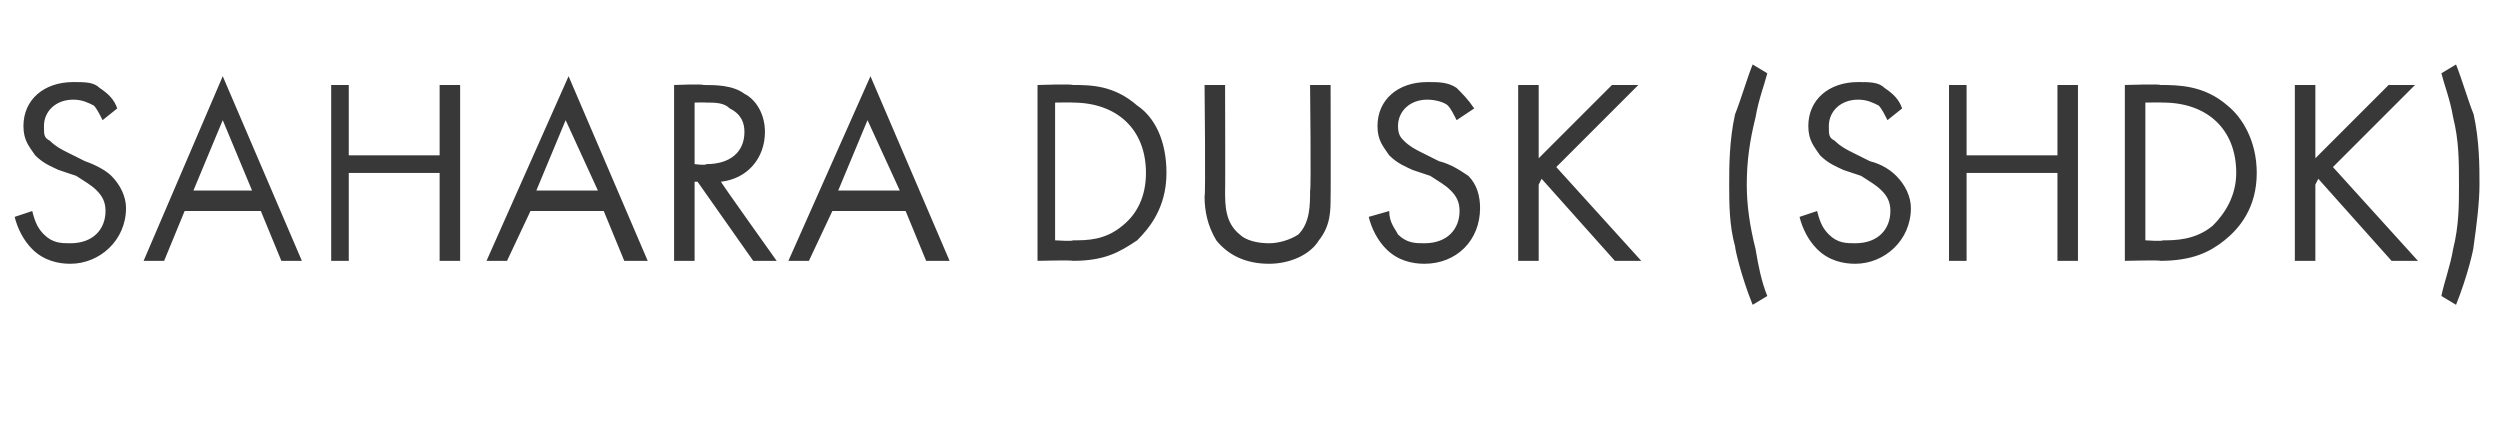 <?xml version="1.0" standalone="no"?>
<!DOCTYPE svg PUBLIC "-//W3C//DTD SVG 1.1//EN" "http://www.w3.org/Graphics/SVG/1.1/DTD/svg11.dtd">
<svg xmlns="http://www.w3.org/2000/svg" version="1.1" width="85.3px" height="15.1px" viewBox="0 -2 85.3 15.1" style="top:-2px">
  <desc>SAHARA DUSK (SHDK)</desc>
  <defs/>
  <g id="Polygon186413">
    <path d="M 3.5 2.1 C 3.4 1.9 3.3 1.7 3.2 1.6 C 3 1.5 2.8 1.4 2.5 1.4 C 1.9 1.4 1.5 1.8 1.5 2.3 C 1.5 2.6 1.5 2.7 1.7 2.8 C 1.9 3 2.1 3.1 2.3 3.2 C 2.3 3.2 2.9 3.5 2.9 3.5 C 3.2 3.6 3.6 3.8 3.8 4 C 4.1 4.3 4.3 4.7 4.3 5.1 C 4.3 6.2 3.4 7 2.4 7 C 2 7 1.5 6.9 1.1 6.5 C 0.8 6.2 0.6 5.8 0.5 5.4 C 0.5 5.4 1.1 5.2 1.1 5.2 C 1.2 5.6 1.3 5.8 1.5 6 C 1.8 6.3 2.1 6.3 2.4 6.3 C 3.2 6.3 3.6 5.8 3.6 5.2 C 3.6 4.9 3.5 4.7 3.3 4.5 C 3.1 4.3 2.9 4.2 2.6 4 C 2.6 4 2 3.8 2 3.8 C 1.8 3.7 1.5 3.6 1.2 3.3 C 1 3 0.8 2.8 0.8 2.3 C 0.8 1.4 1.5 0.8 2.5 0.8 C 2.9 0.8 3.2 0.8 3.4 1 C 3.7 1.2 3.9 1.4 4 1.7 C 4 1.7 3.5 2.1 3.5 2.1 Z M 8.9 5.2 L 6.3 5.2 L 5.6 6.9 L 4.9 6.9 L 7.6 0.6 L 10.3 6.9 L 9.6 6.9 L 8.9 5.2 Z M 8.6 4.5 L 7.6 2.1 L 6.6 4.5 L 8.6 4.5 Z M 11.9 3.3 L 15 3.3 L 15 0.9 L 15.7 0.9 L 15.7 6.9 L 15 6.9 L 15 3.9 L 11.9 3.9 L 11.9 6.9 L 11.3 6.9 L 11.3 0.9 L 11.9 0.9 L 11.9 3.3 Z M 20.6 5.2 L 18.1 5.2 L 17.3 6.9 L 16.6 6.9 L 19.4 0.6 L 22.1 6.9 L 21.3 6.9 L 20.6 5.2 Z M 20.4 4.5 L 19.3 2.1 L 18.3 4.5 L 20.4 4.5 Z M 24 0.9 C 24.4 0.9 25 0.9 25.4 1.2 C 25.8 1.4 26.1 1.9 26.1 2.5 C 26.1 3.4 25.5 4.1 24.6 4.2 C 24.56 4.18 26.5 6.9 26.5 6.9 L 25.7 6.9 L 23.8 4.2 L 23.7 4.2 L 23.7 6.9 L 23 6.9 L 23 0.9 C 23 0.9 23.96 0.86 24 0.9 Z M 23.7 3.6 C 23.7 3.6 24.08 3.65 24.1 3.6 C 24.9 3.6 25.4 3.2 25.4 2.5 C 25.4 2.2 25.3 1.9 24.9 1.7 C 24.7 1.5 24.4 1.5 24.1 1.5 C 24.07 1.49 23.7 1.5 23.7 1.5 L 23.7 3.6 Z M 30.9 5.2 L 28.4 5.2 L 27.6 6.9 L 26.9 6.9 L 29.7 0.6 L 32.4 6.9 L 31.6 6.9 L 30.9 5.2 Z M 30.7 4.5 L 29.6 2.1 L 28.6 4.5 L 30.7 4.5 Z M 35.4 0.9 C 35.4 0.9 36.59 0.86 36.6 0.9 C 37.2 0.9 38 0.9 38.8 1.6 C 39.4 2 39.8 2.8 39.8 3.9 C 39.8 5.1 39.2 5.8 38.8 6.2 C 38.2 6.6 37.7 6.9 36.6 6.9 C 36.58 6.87 35.4 6.9 35.4 6.9 L 35.4 0.9 Z M 36 6.2 C 36 6.2 36.62 6.24 36.6 6.2 C 37.1 6.2 37.7 6.2 38.3 5.7 C 38.8 5.3 39.1 4.7 39.1 3.9 C 39.1 2.4 38.1 1.5 36.6 1.5 C 36.62 1.49 36 1.5 36 1.5 L 36 6.2 Z M 41.8 4.5 C 41.8 5 41.8 5.6 42.3 6 C 42.5 6.2 42.9 6.3 43.3 6.3 C 43.6 6.3 44 6.2 44.3 6 C 44.7 5.6 44.7 5 44.7 4.5 C 44.74 4.55 44.7 0.9 44.7 0.9 L 45.4 0.9 C 45.4 0.9 45.41 4.73 45.4 4.7 C 45.4 5.2 45.4 5.7 45 6.2 C 44.7 6.7 44 7 43.3 7 C 42.5 7 41.9 6.7 41.5 6.2 C 41.2 5.7 41.1 5.2 41.1 4.7 C 41.14 4.73 41.1 0.9 41.1 0.9 L 41.8 0.9 C 41.8 0.9 41.81 4.55 41.8 4.5 Z M 49.7 2.1 C 49.6 1.9 49.5 1.7 49.4 1.6 C 49.3 1.5 49 1.4 48.7 1.4 C 48.1 1.4 47.7 1.8 47.7 2.3 C 47.7 2.6 47.8 2.7 47.9 2.8 C 48.1 3 48.3 3.1 48.5 3.2 C 48.5 3.2 49.1 3.5 49.1 3.5 C 49.5 3.6 49.8 3.8 50.1 4 C 50.4 4.3 50.5 4.7 50.5 5.1 C 50.5 6.2 49.7 7 48.6 7 C 48.2 7 47.7 6.9 47.3 6.5 C 47 6.2 46.8 5.8 46.7 5.4 C 46.7 5.4 47.4 5.2 47.4 5.2 C 47.4 5.6 47.6 5.8 47.7 6 C 48 6.3 48.3 6.3 48.6 6.3 C 49.4 6.3 49.8 5.8 49.8 5.2 C 49.8 4.9 49.7 4.7 49.5 4.5 C 49.3 4.3 49.1 4.2 48.8 4 C 48.8 4 48.2 3.8 48.2 3.8 C 48 3.7 47.7 3.6 47.4 3.3 C 47.2 3 47 2.8 47 2.3 C 47 1.4 47.7 0.8 48.7 0.8 C 49.1 0.8 49.4 0.8 49.7 1 C 49.9 1.2 50.1 1.4 50.3 1.7 C 50.3 1.7 49.7 2.1 49.7 2.1 Z M 52.5 3.4 L 55 0.9 L 55.9 0.9 L 53.1 3.7 L 56 6.9 L 55.1 6.9 L 52.6 4.1 L 52.5 4.3 L 52.5 6.9 L 51.8 6.9 L 51.8 0.9 L 52.5 0.9 L 52.5 3.4 Z M 60.3 0.5 C 60.2 0.9 60 1.4 59.9 2 C 59.7 2.8 59.6 3.5 59.6 4.3 C 59.6 5 59.7 5.7 59.9 6.5 C 60 7.1 60.1 7.6 60.3 8.1 C 60.3 8.1 59.8 8.4 59.8 8.4 C 59.4 7.4 59.2 6.5 59.2 6.4 C 59 5.7 59 4.9 59 4.3 C 59 3.7 59 2.8 59.2 1.9 C 59.4 1.4 59.6 0.7 59.8 0.2 C 59.8 0.2 60.3 0.5 60.3 0.5 Z M 64.4 2.1 C 64.3 1.9 64.2 1.7 64.1 1.6 C 63.9 1.5 63.7 1.4 63.4 1.4 C 62.8 1.4 62.4 1.8 62.4 2.3 C 62.4 2.6 62.4 2.7 62.6 2.8 C 62.8 3 63 3.1 63.2 3.2 C 63.2 3.2 63.8 3.5 63.8 3.5 C 64.2 3.6 64.5 3.8 64.7 4 C 65 4.3 65.2 4.7 65.2 5.1 C 65.2 6.2 64.3 7 63.3 7 C 62.9 7 62.4 6.9 62 6.5 C 61.7 6.2 61.5 5.8 61.4 5.4 C 61.4 5.4 62 5.2 62 5.2 C 62.1 5.6 62.2 5.8 62.4 6 C 62.7 6.3 63 6.3 63.3 6.3 C 64.1 6.3 64.5 5.8 64.5 5.2 C 64.5 4.9 64.4 4.7 64.2 4.5 C 64 4.3 63.8 4.2 63.5 4 C 63.5 4 62.9 3.8 62.9 3.8 C 62.7 3.7 62.4 3.6 62.1 3.3 C 61.9 3 61.7 2.8 61.7 2.3 C 61.7 1.4 62.4 0.8 63.4 0.8 C 63.8 0.8 64.1 0.8 64.3 1 C 64.6 1.2 64.8 1.4 64.9 1.7 C 64.9 1.7 64.4 2.1 64.4 2.1 Z M 67.1 3.3 L 70.2 3.3 L 70.2 0.9 L 70.9 0.9 L 70.9 6.9 L 70.2 6.9 L 70.2 3.9 L 67.1 3.9 L 67.1 6.9 L 66.5 6.9 L 66.5 0.9 L 67.1 0.9 L 67.1 3.3 Z M 72.5 0.9 C 72.5 0.9 73.74 0.86 73.7 0.9 C 74.3 0.9 75.2 0.9 76 1.6 C 76.5 2 77 2.8 77 3.9 C 77 5.1 76.4 5.8 75.9 6.2 C 75.4 6.6 74.8 6.9 73.7 6.9 C 73.73 6.87 72.5 6.9 72.5 6.9 L 72.5 0.9 Z M 73.2 6.2 C 73.2 6.2 73.77 6.24 73.8 6.2 C 74.2 6.2 74.9 6.2 75.5 5.7 C 75.9 5.3 76.3 4.7 76.3 3.9 C 76.3 2.4 75.3 1.5 73.8 1.5 C 73.77 1.49 73.2 1.5 73.2 1.5 L 73.2 6.2 Z M 79 3.4 L 81.5 0.9 L 82.4 0.9 L 79.6 3.7 L 82.5 6.9 L 81.6 6.9 L 79.1 4.1 L 79 4.3 L 79 6.9 L 78.3 6.9 L 78.3 0.9 L 79 0.9 L 79 3.4 Z M 83.8 0.2 C 84 0.7 84.2 1.4 84.4 1.9 C 84.6 2.8 84.6 3.7 84.6 4.3 C 84.6 4.9 84.5 5.7 84.4 6.4 C 84.4 6.5 84.2 7.4 83.8 8.4 C 83.8 8.4 83.3 8.1 83.3 8.1 C 83.4 7.6 83.6 7.1 83.7 6.5 C 83.9 5.7 83.9 5 83.9 4.3 C 83.9 3.5 83.9 2.8 83.7 2 C 83.6 1.4 83.4 0.9 83.3 0.5 C 83.3 0.5 83.8 0.2 83.8 0.2 Z " stroke="none" fill="#383838"/>
  </g>
</svg>